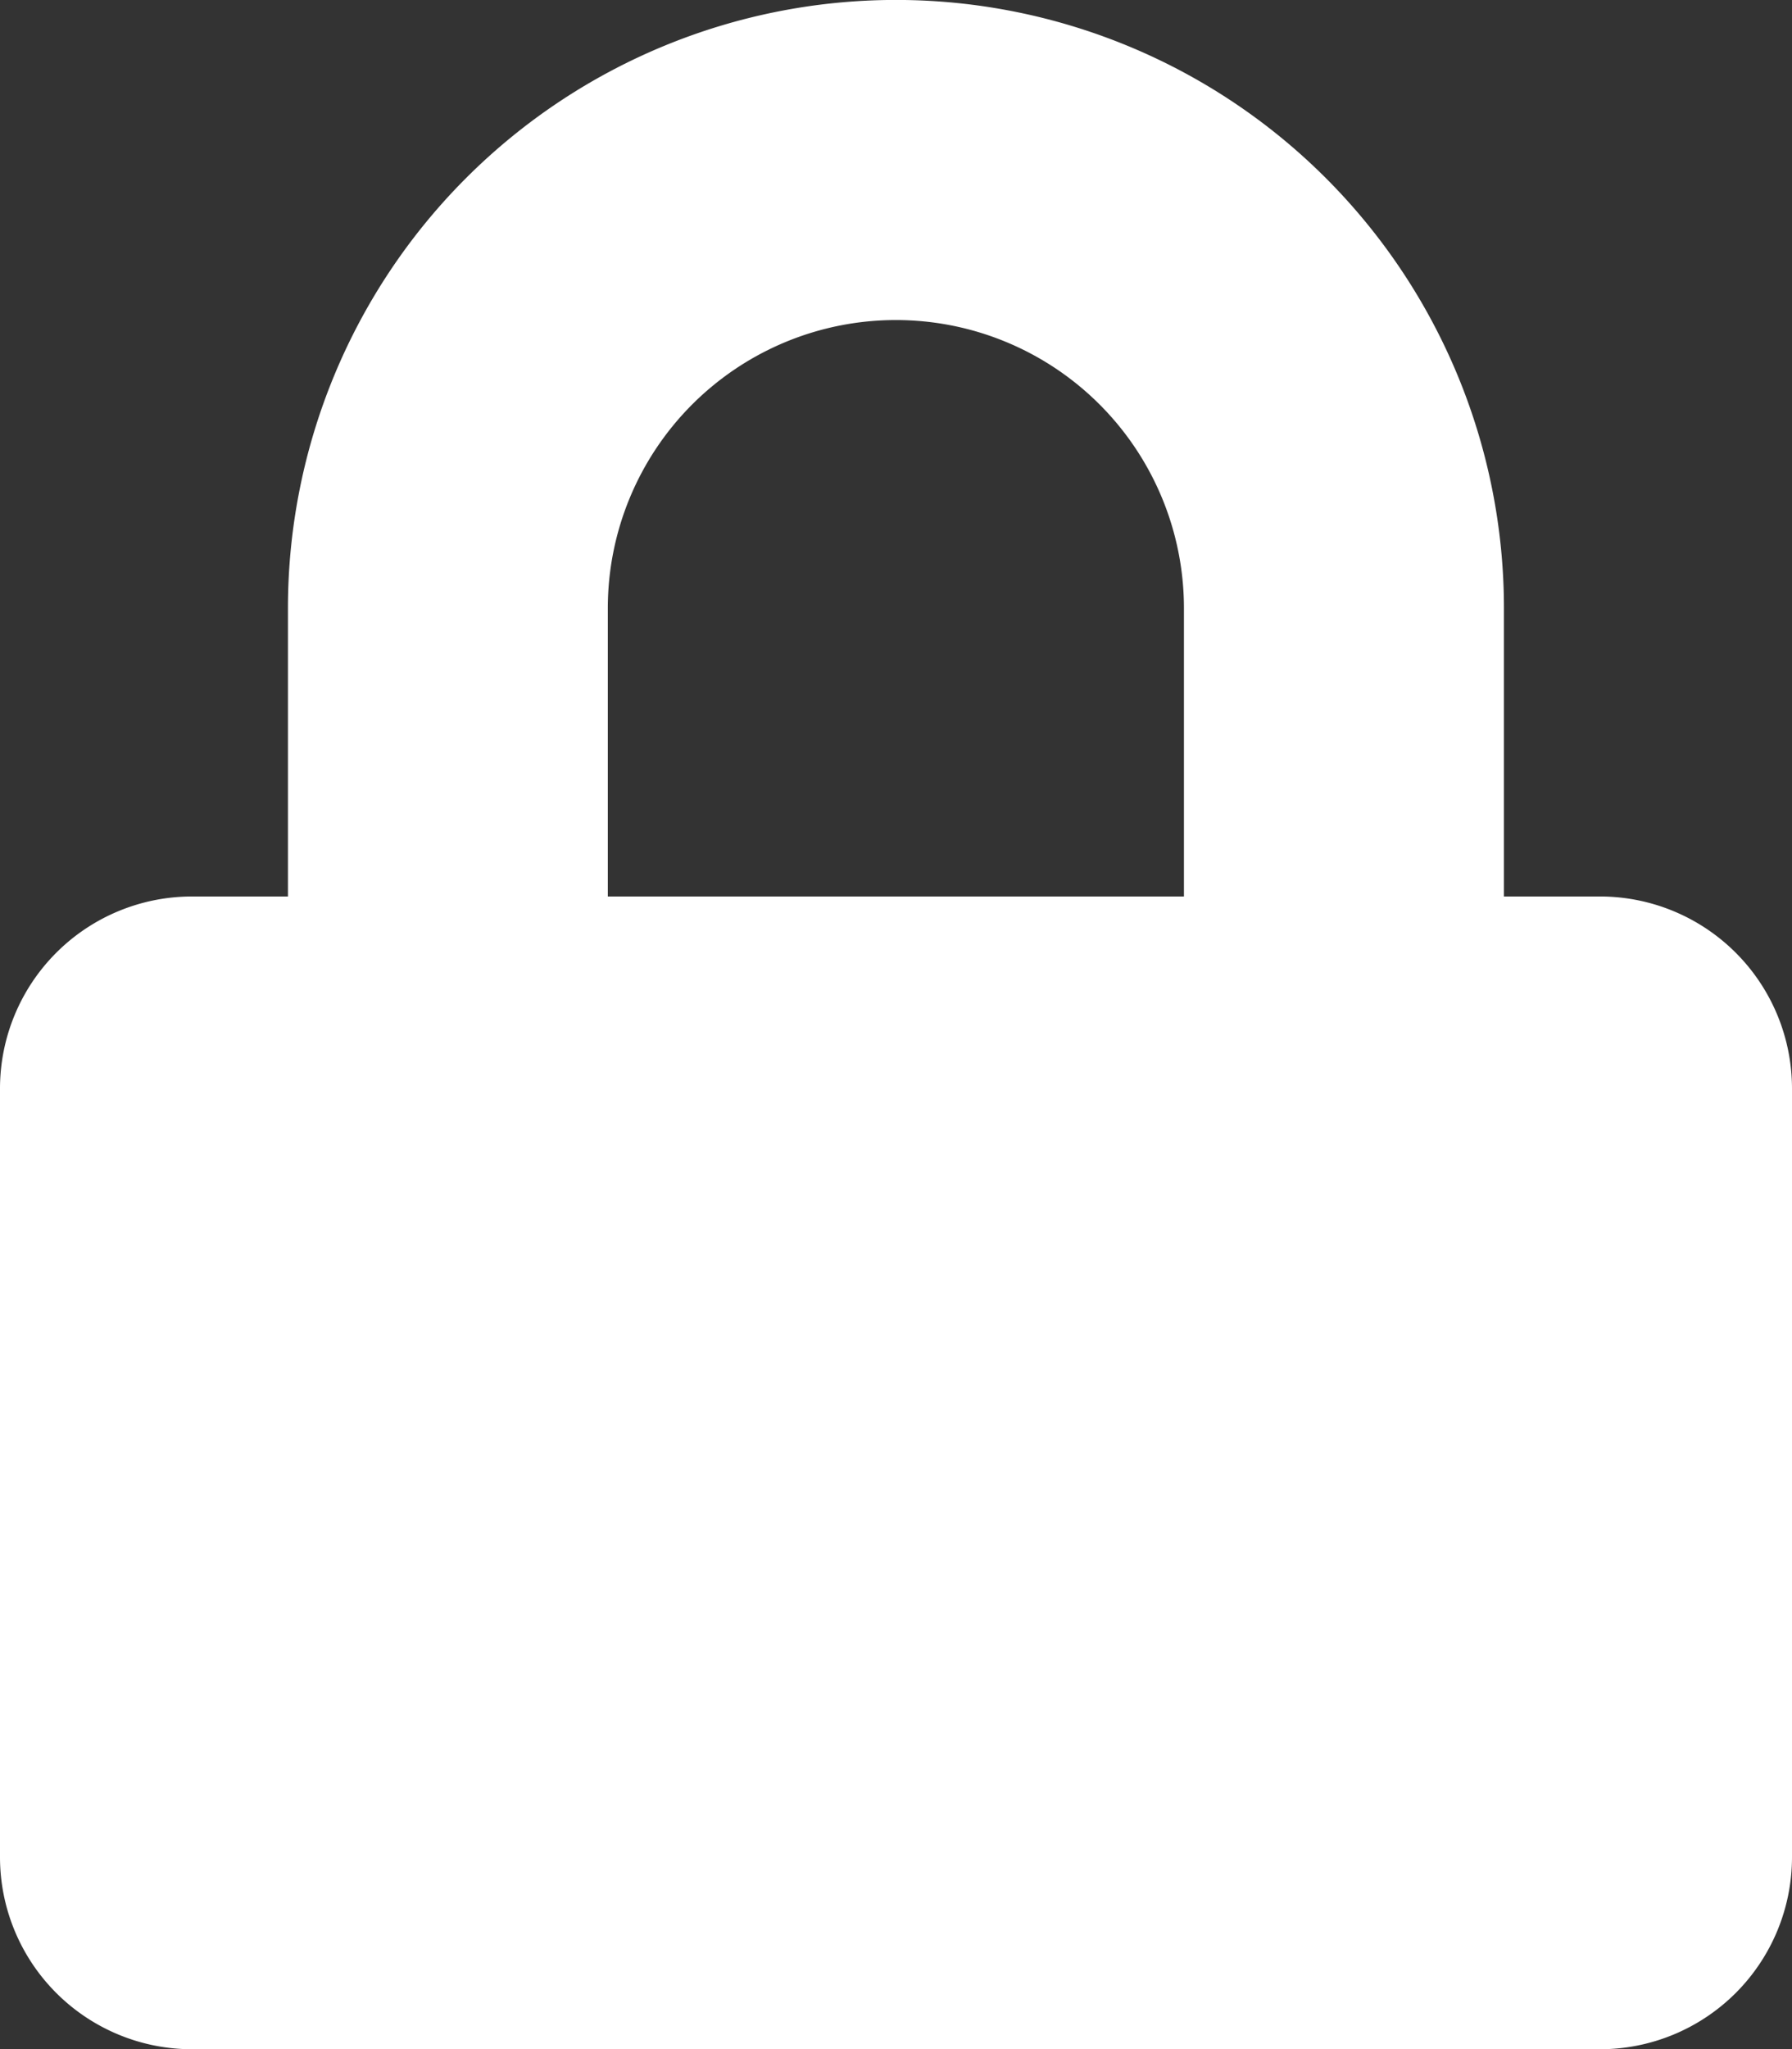 <svg xmlns="http://www.w3.org/2000/svg" width="14.93" height="17.063" viewBox="0 0 14.93 17.063">
  <rect x="0" y="0" width="14.93" height="17.063" fill="#333333" stroke="none"/>
  <path id="Icon_awesome-lock" data-name="Icon awesome-lock" d="M13.33,7.465h-.8v-2.4a5.065,5.065,0,0,0-10.131,0v2.4H1.6A1.6,1.6,0,0,0,0,9.064v6.4a1.6,1.6,0,0,0,1.6,1.6H13.33a1.6,1.6,0,0,0,1.6-1.6v-6.4A1.6,1.6,0,0,0,13.33,7.465Zm-3.466,0h-4.8v-2.4a2.4,2.4,0,0,1,4.8,0Z" fill="#fff"/>
</svg>
